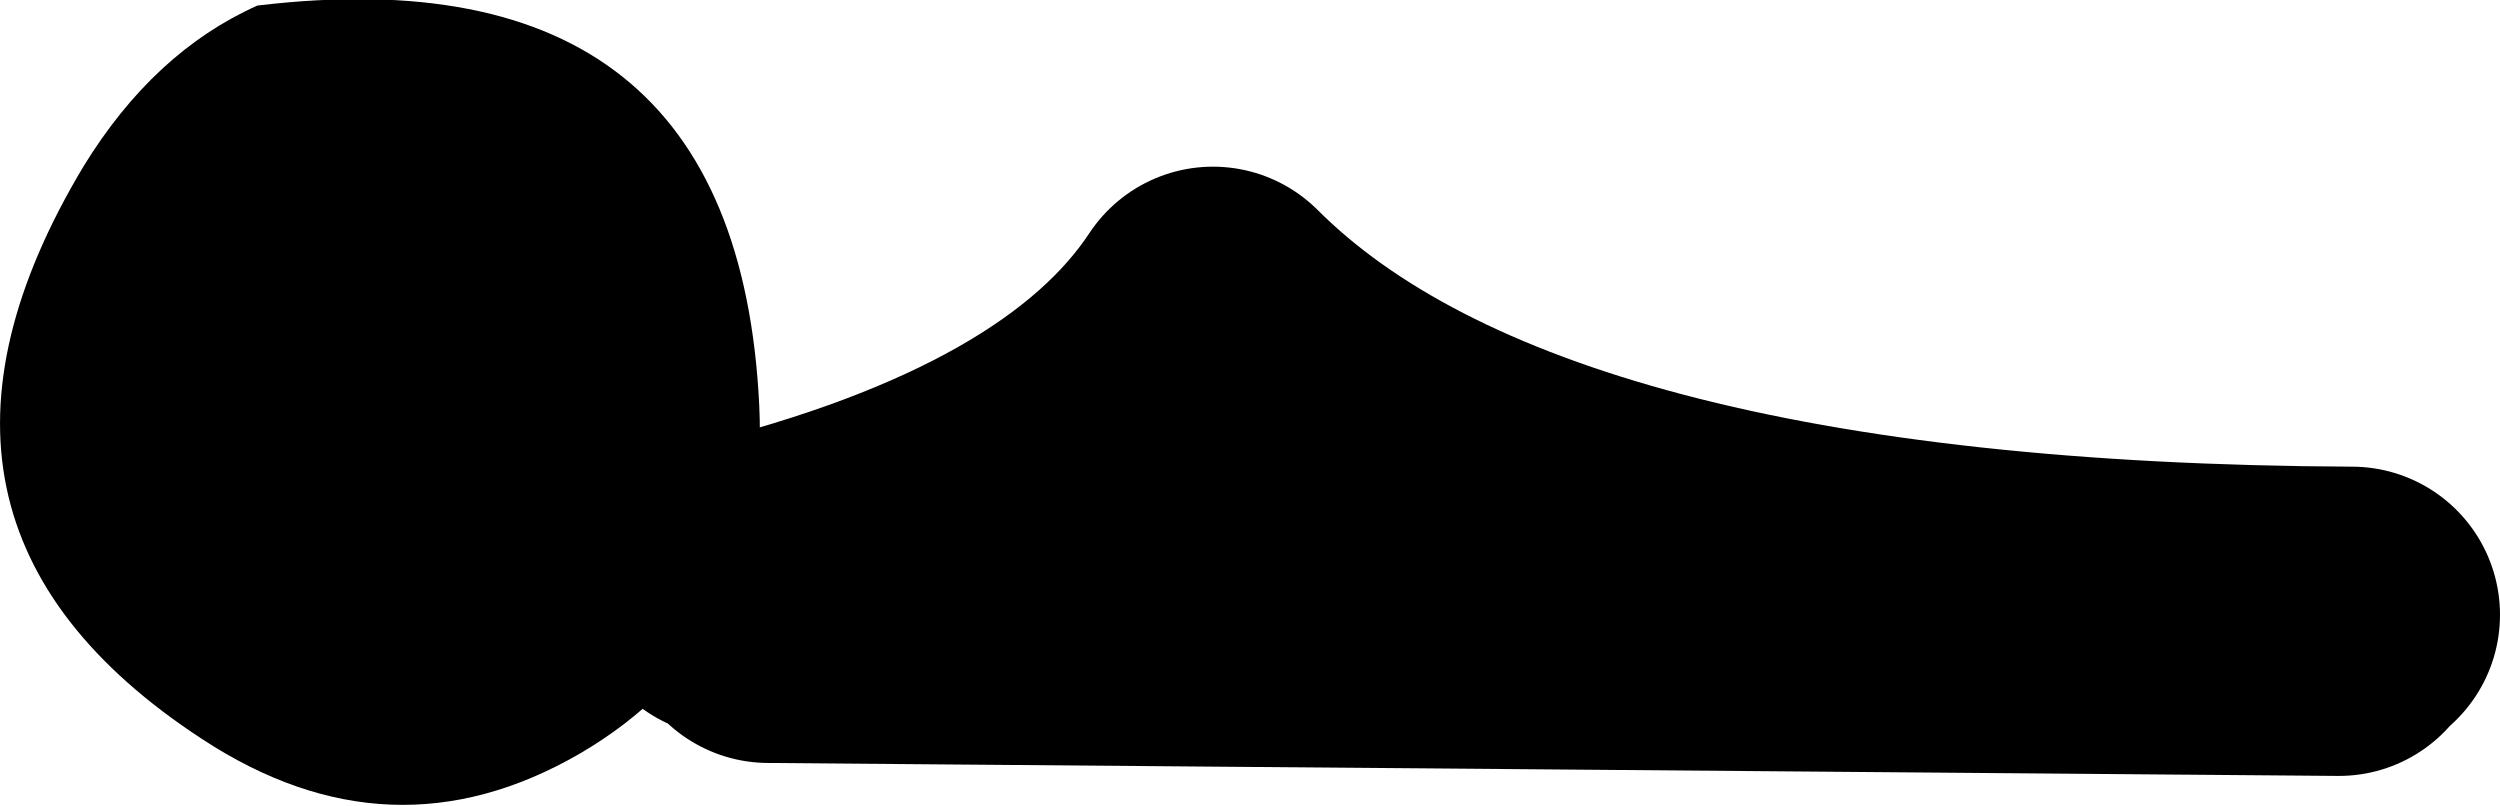 <?xml version="1.0" encoding="UTF-8" standalone="no"?>
<svg xmlns:xlink="http://www.w3.org/1999/xlink" height="21.75px" width="67.5px" xmlns="http://www.w3.org/2000/svg">
  <g transform="matrix(1.0, 0.0, 0.0, 1.0, 552.5, -70.5)">
    <path d="M-532.8 86.4 Q-523.05 84.0 -519.75 79.0 -511.75 87.0 -489.0 87.1 M-489.35 87.45 L-531.75 87.1" fill="none" stroke="#000000" stroke-linecap="round" stroke-linejoin="round" stroke-width="8.0"/>
    <path d="M-532.0 81.45 Q-531.7 87.85 -536.85 90.85 -541.95 93.8 -547.05 90.45 -556.0 84.6 -550.25 75.0 -548.35 71.9 -545.55 70.65 -532.6 69.1 -532.0 81.45" fill="#000000" fill-rule="evenodd" stroke="none"/>
  </g>
</svg>
